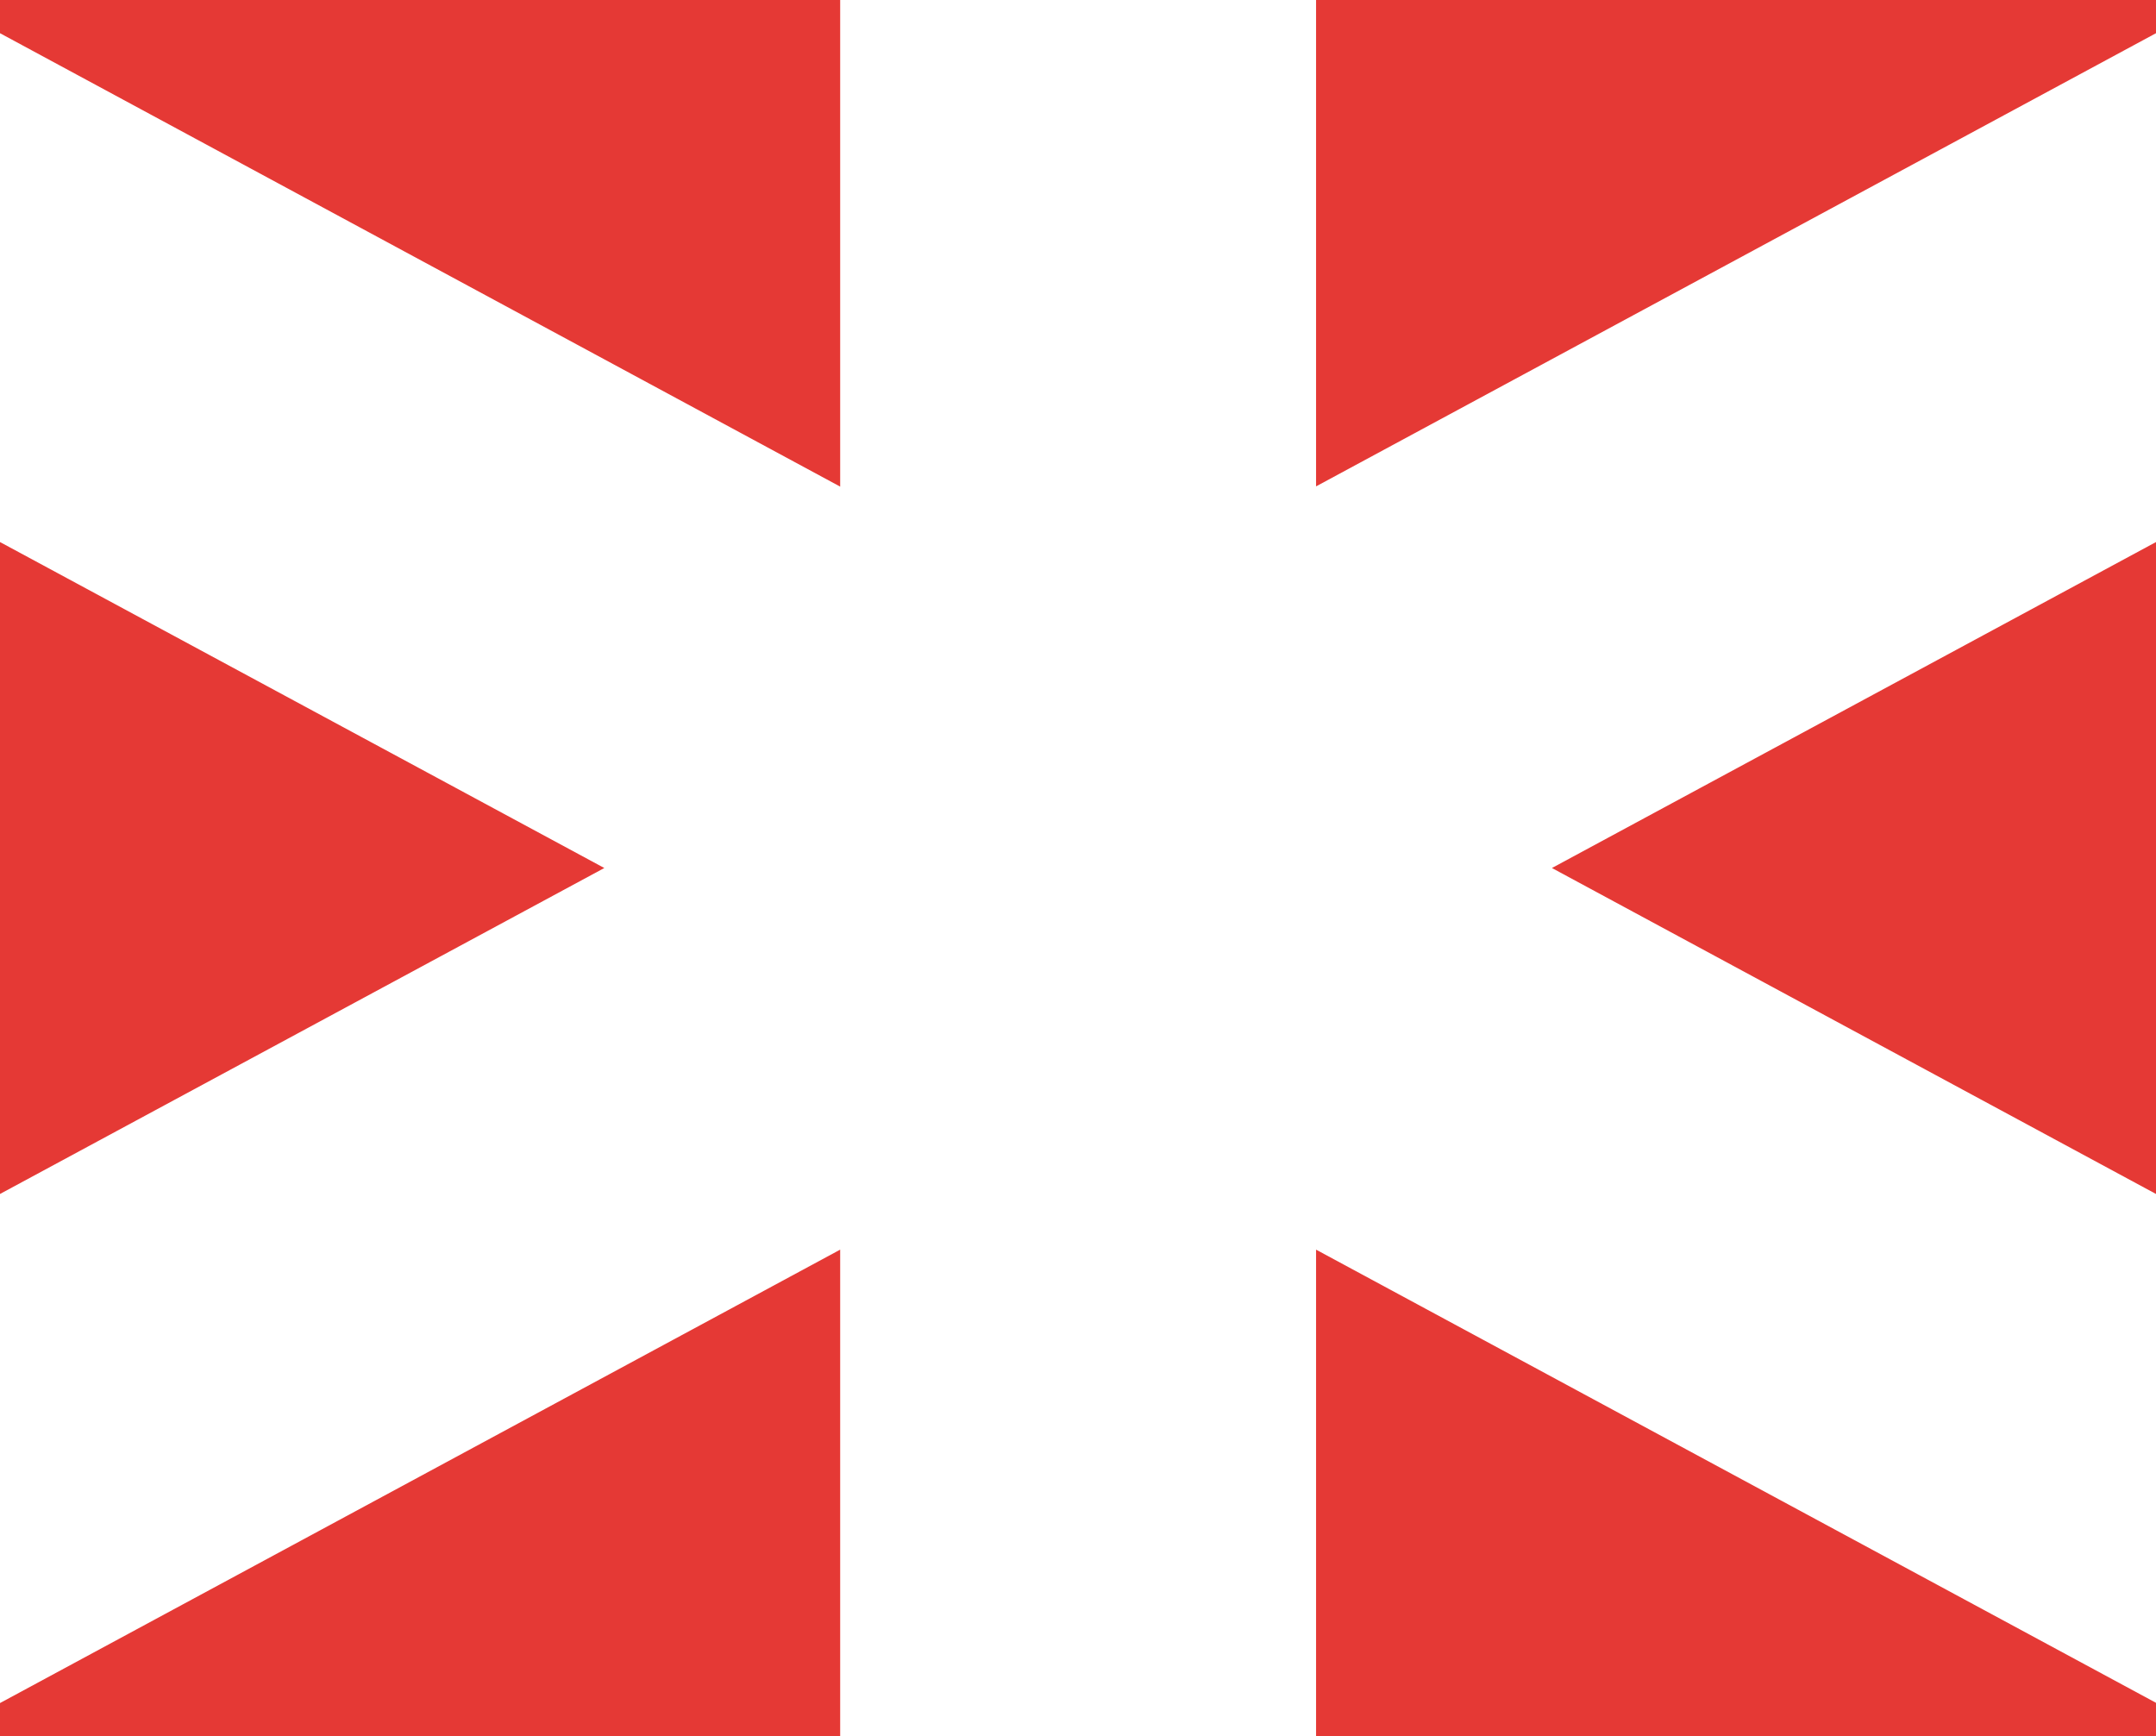 <?xml version="1.0" encoding="UTF-8"?>
<svg id="Layer_2" data-name="Layer 2" xmlns="http://www.w3.org/2000/svg" viewBox="0 0 88.3 71.1">
  <defs>
    <style>
      .cls-1 {
        fill: #e53935;
      }
    </style>
  </defs>
  <g id="Layer_1-2" data-name="Layer 1">
    <g id="_5" data-name="5">
      <g>
        <g>
          <polygon class="cls-1" points="0 71.1 0 69.75 34.41 51.18 34.41 71.1 0 71.1"/>
          <polygon class="cls-1" points="0 0 0 1.36 34.41 19.93 34.41 0 0 0"/>
          <polygon class="cls-1" points="0 22.2 0 48.9 24.75 35.55 0 22.2"/>
        </g>
        <g>
          <polygon class="cls-1" points="88.3 71.1 88.3 69.74 53.9 51.18 53.9 71.1 88.3 71.1"/>
          <polygon class="cls-1" points="88.3 0 88.3 1.36 53.9 19.92 53.9 0 88.3 0"/>
          <polygon class="cls-1" points="88.3 22.2 88.3 48.9 63.56 35.55 88.3 22.2"/>
        </g>
      </g>
    </g>
  </g>
</svg>
